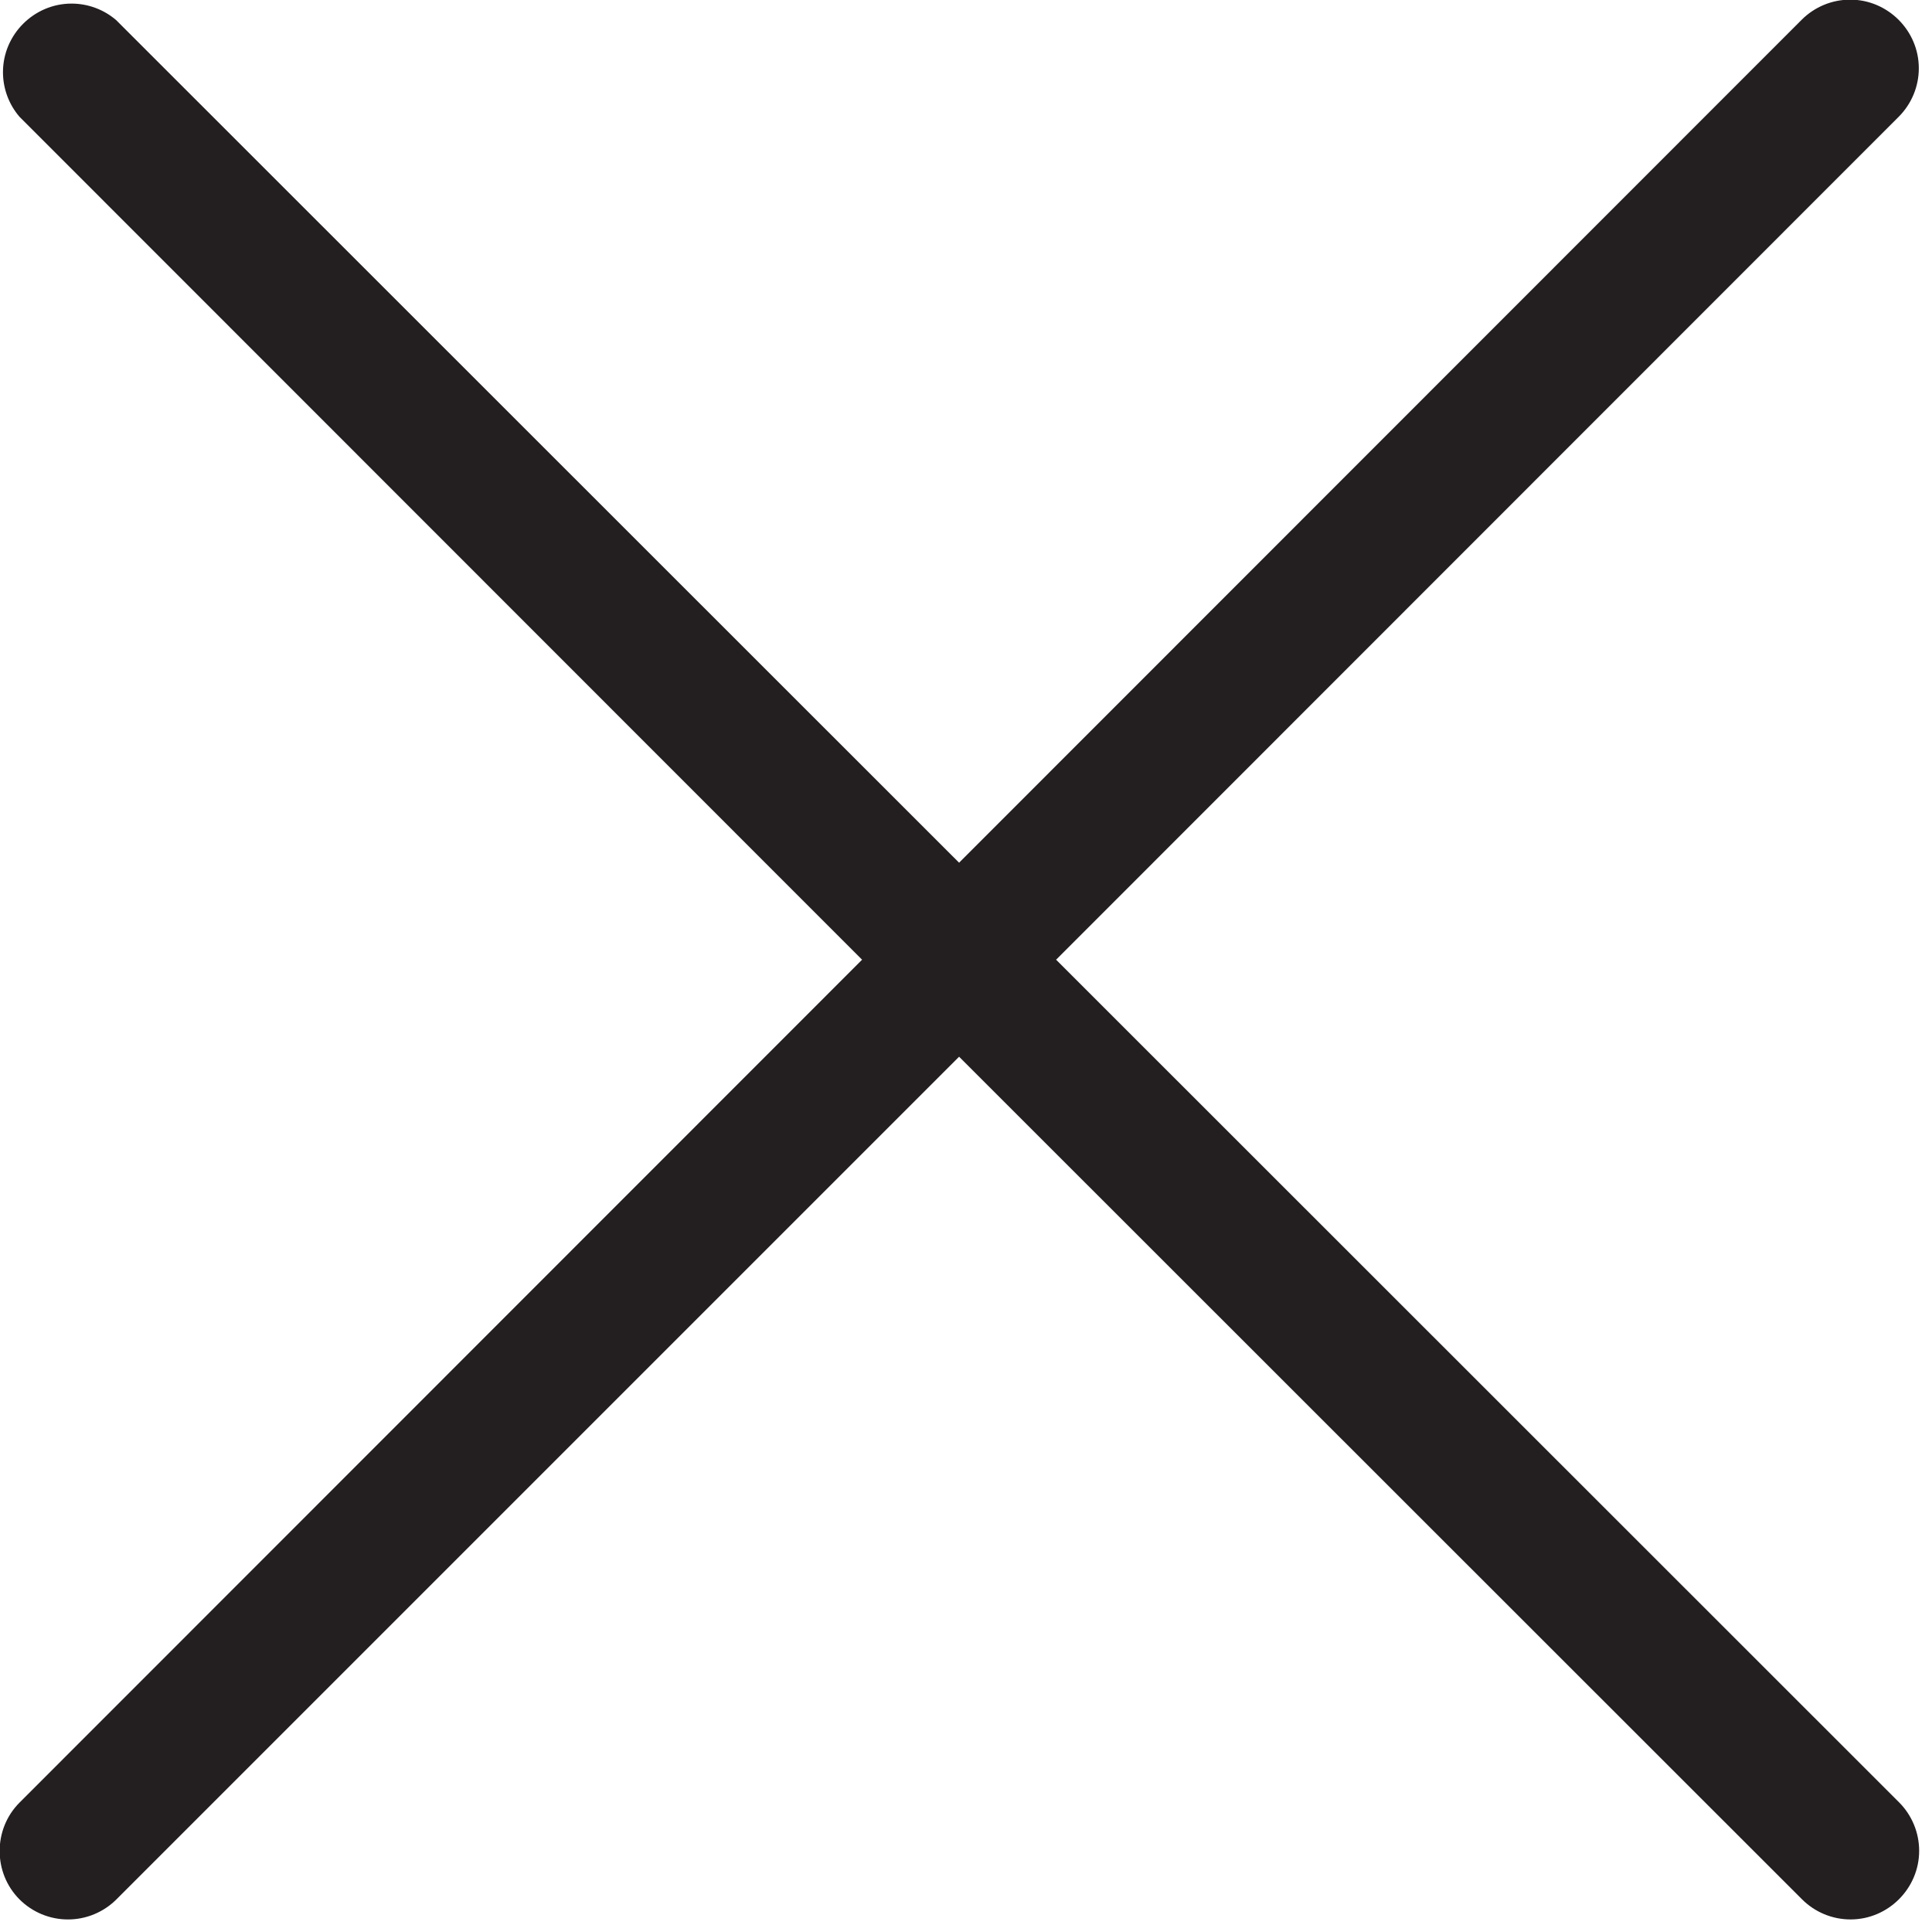 <?xml version="1.0" encoding="UTF-8" standalone="no"?>
<!DOCTYPE svg PUBLIC "-//W3C//DTD SVG 1.1//EN" "http://www.w3.org/Graphics/SVG/1.1/DTD/svg11.dtd">
<svg width="100%" height="100%" viewBox="0 0 78 78" version="1.1" xmlns="http://www.w3.org/2000/svg" xmlns:xlink="http://www.w3.org/1999/xlink" xml:space="preserve" xmlns:serif="http://www.serif.com/" style="fill-rule:evenodd;clip-rule:evenodd;stroke-linejoin:round;stroke-miterlimit:2;">
    <g transform="matrix(1,0,0,1,-795.056,-281.291)">
        <g transform="matrix(0.173,0,0,0.173,789.489,275.749)">
            <path d="M36.72,475.28C39.72,478.283 43.795,479.973 48.04,479.973C52.285,479.973 56.36,478.283 59.36,475.28L256,278.64L452.72,475.28C455.721,478.281 459.796,479.969 464.04,479.969C472.822,479.969 480.049,472.742 480.049,463.96C480.049,459.716 478.361,455.641 475.36,452.64L278.64,256L475.28,59.28C478.281,56.279 479.969,52.204 479.969,47.96C479.969,39.178 472.742,31.951 463.96,31.951C459.716,31.951 455.641,33.639 452.64,36.64L256,233.36L59.28,36.72C56.382,34.238 52.689,32.873 48.873,32.873C40.095,32.873 32.873,40.095 32.873,48.873C32.873,52.689 34.238,56.382 36.72,59.28L233.36,256L36.72,452.72C30.557,458.919 30.557,469.081 36.72,475.28Z" style="fill:rgb(35,31,32);fill-rule:nonzero;"/>
        </g>
    </g>
</svg>
